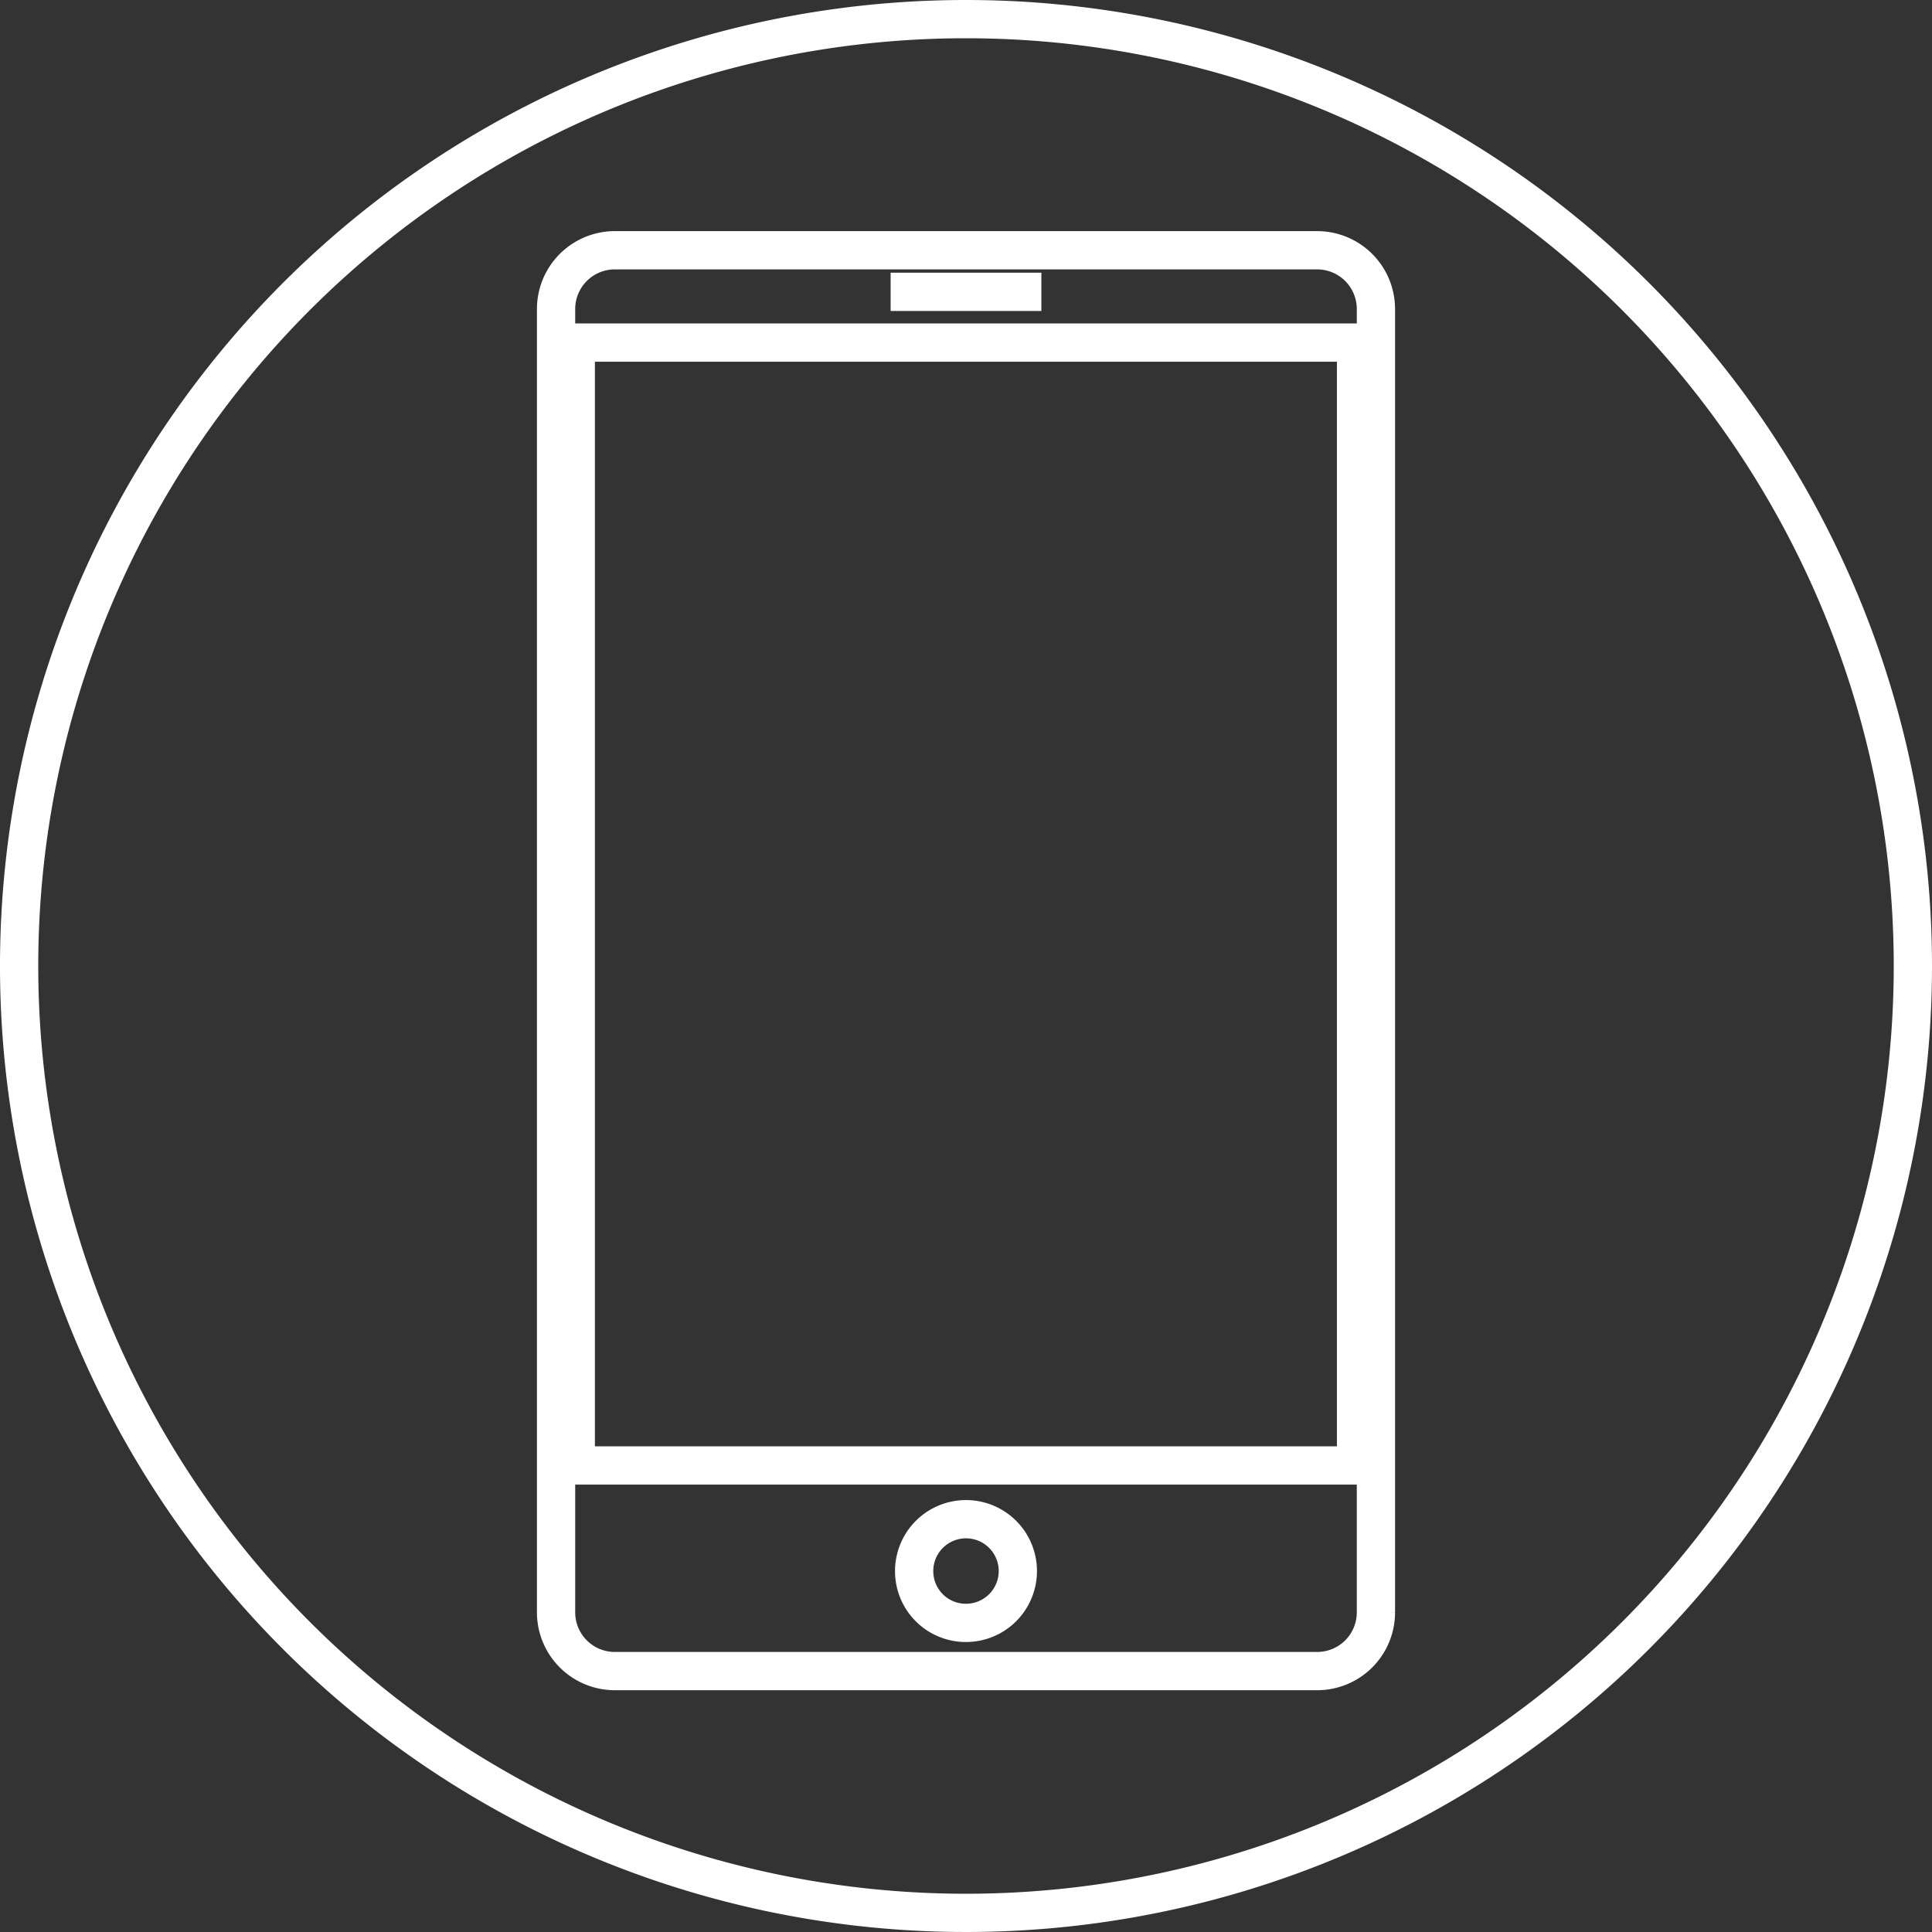 <svg xmlns="http://www.w3.org/2000/svg" width="101" height="101" viewBox="0 0 101 101">
  <rect x="0" y="0" width="101" height="101" fill="#333333" stroke="none"/>
  <defs>
    <style>
      .cls-1 {
        fill: none;
        stroke: #fff;
        stroke-width: 2px;
        fill-rule: evenodd;
      }
    </style>
  </defs>
  <path id="Application.svg" class="cls-1" d="M1296.5,953a49.5,49.5,0,1,0,49.5,49.5A49.5,49.5,0,0,0,1296.5,953Zm21.43,83.3a3.071,3.071,0,0,1-3.08,3.06h-36.7a3.071,3.071,0,0,1-3.08-3.06V968.145a3.072,3.072,0,0,1,3.08-3.062h36.7a3.072,3.072,0,0,1,3.08,3.062V1036.3Zm-25.37-69.043h7.88m-6.65,66.883a2.71,2.71,0,1,1,2.71,2.7A2.7,2.7,0,0,1,1293.79,1034.14Zm23.1-5.53H1276.1v-58.7h40.79v58.7Z" transform="translate(-1246 -952)"/>
</svg>
